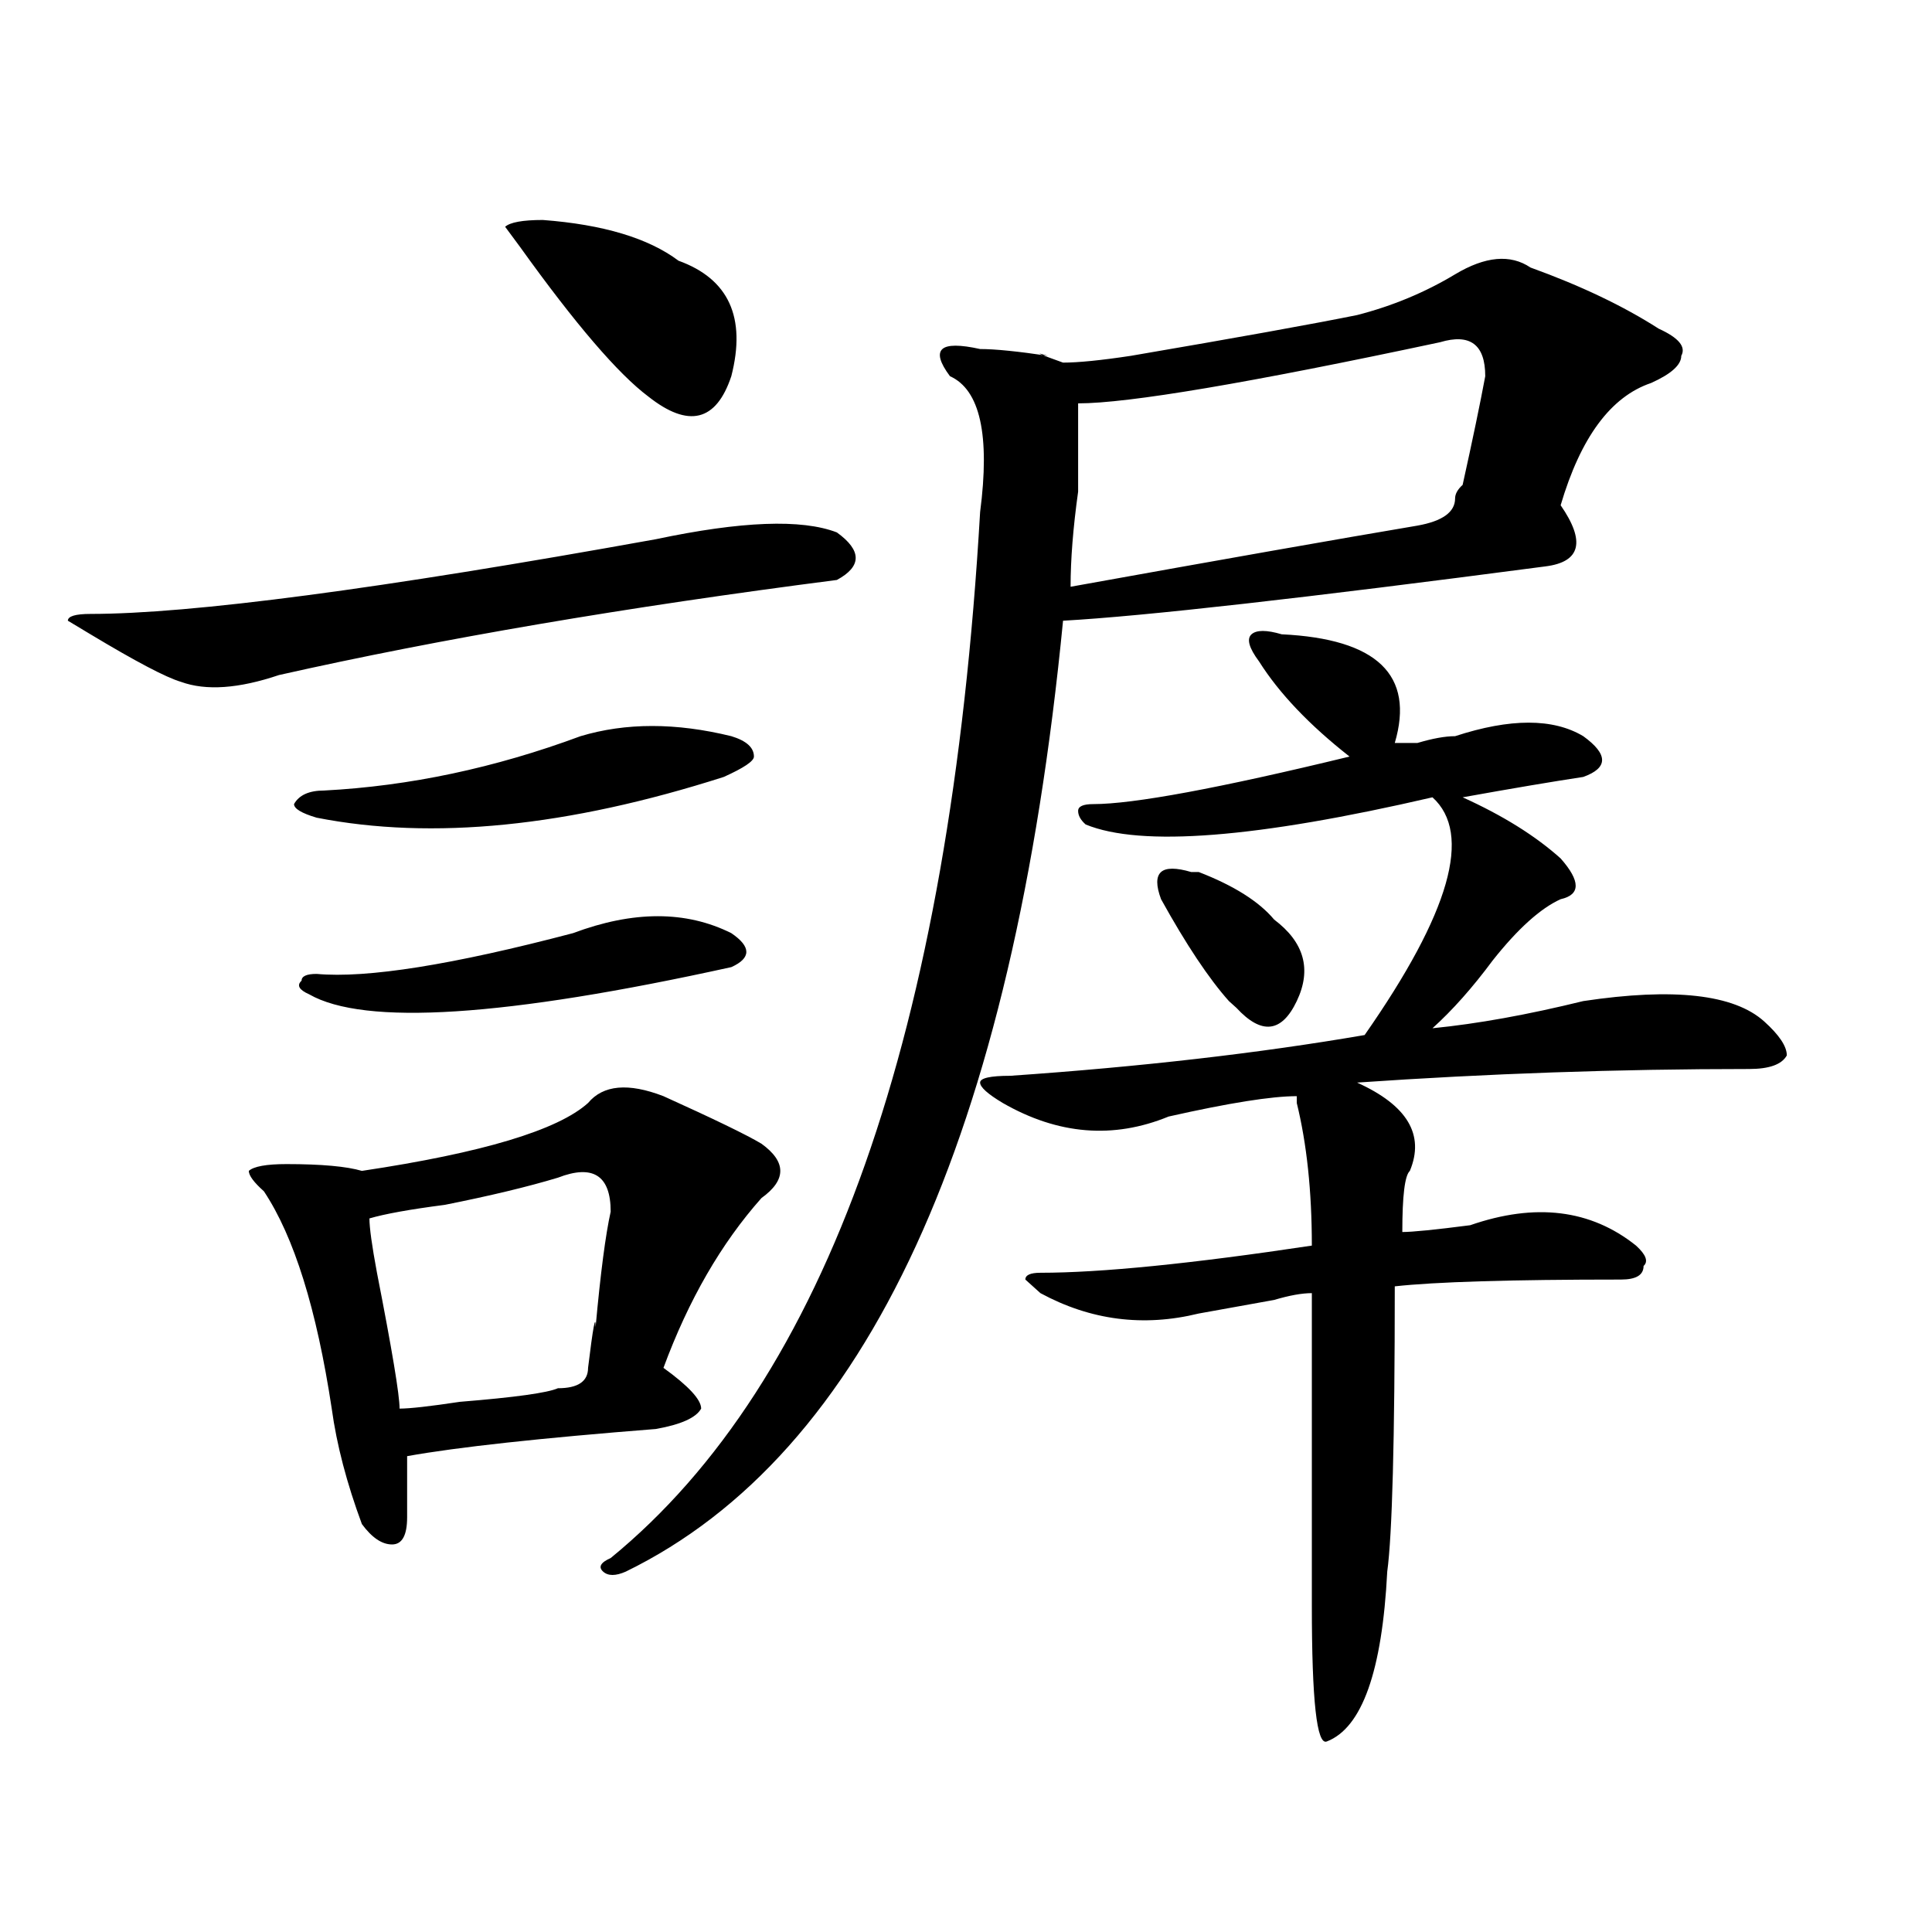 <?xml version="1.0" encoding="utf-8"?>
<!-- Generator: Adobe Illustrator 16.0.0, SVG Export Plug-In . SVG Version: 6.00 Build 0)  -->
<!DOCTYPE svg PUBLIC "-//W3C//DTD SVG 1.1//EN" "http://www.w3.org/Graphics/SVG/1.1/DTD/svg11.dtd">
<svg version="1.1" id="图层_1" xmlns="http://www.w3.org/2000/svg" xmlns:xlink="http://www.w3.org/1999/xlink" x="0px" y="0px"
	 width="1000px" height="1000px" viewBox="0 0 1000 1000" enable-background="new 0 0 1000 1000" xml:space="preserve">
<path d="M339.504,279.094c44.206-9.339,75.425-10.547,93.656-3.516c12.988,9.394,12.988,17.578,0,24.609
	c-109.266,14.063-205.544,30.487-288.773,49.219c-20.853,7.031-37.743,8.239-50.73,3.516c-7.805-2.308-23.414-10.547-46.828-24.609
	l-11.707-7.031c0-2.308,3.902-3.516,11.707-3.516C98.84,317.766,196.398,304.911,339.504,279.094z M343.407,567.375
	c25.975,11.755,42.926,19.94,50.73,24.609c12.988,9.394,12.988,18.786,0,28.125c-20.853,23.456-37.743,52.734-50.73,87.891
	c12.988,9.394,19.512,16.425,19.512,21.094c-2.622,4.724-10.427,8.239-23.414,10.547c-59.877,4.724-102.802,9.394-128.777,14.063
	c0,7.031,0,17.578,0,31.641c0,9.394-2.622,14.063-7.805,14.063c-5.244,0-10.427-3.516-15.609-10.547
	c-7.805-21.094-13.049-40.979-15.609-59.766c-7.805-51.526-19.512-89.044-35.121-112.5c-5.244-4.669-7.805-8.185-7.805-10.547
	c2.561-2.308,9.085-3.516,19.512-3.516c18.17,0,31.219,1.208,39.023,3.516c62.438-9.339,101.461-21.094,117.07-35.156
	C312.188,561.552,325.176,560.344,343.407,567.375z M300.481,381.047c23.414-7.031,49.389-7.031,78.047,0
	c7.805,2.362,11.707,5.878,11.707,10.547c0,2.362-5.244,5.878-15.609,10.547c-80.669,25.817-150.911,32.849-210.727,21.094
	c-7.805-2.308-11.707-4.669-11.707-7.031c2.561-4.669,7.805-7.031,15.609-7.031C212.008,406.864,256.214,397.472,300.481,381.047z
	 M296.579,483c31.219-11.7,58.535-11.7,81.949,0c10.365,7.031,10.365,12.909,0,17.578c-117.07,25.817-189.934,30.487-218.531,14.063
	c-5.244-2.308-6.524-4.669-3.902-7.031c0-2.308,2.561-3.516,7.805-3.516C189.874,506.456,234.141,499.425,296.579,483z
	 M288.774,609.563c-15.609,4.724-35.121,9.394-58.535,14.063c-18.231,2.362-31.219,4.724-39.023,7.031
	c0,4.724,1.281,14.063,3.902,28.125c7.805,39.88,11.707,63.281,11.707,70.313c5.183,0,15.609-1.153,31.219-3.516
	c28.597-2.308,45.487-4.669,50.73-7.031c10.365,0,15.609-3.516,15.609-10.547c2.561-21.094,3.902-28.125,3.902-21.094
	c2.561-28.125,5.183-48.011,7.805-59.766C316.09,608.409,306.944,602.531,288.774,609.563z M280.969,113.859
	c31.219,2.362,54.633,9.394,70.242,21.094c25.975,9.394,35.121,29.333,27.316,59.766c-7.805,23.456-22.134,26.972-42.926,10.547
	c-15.609-11.7-37.743-37.464-66.34-77.344l-7.805-10.547C264.018,115.067,270.543,113.859,280.969,113.859z M753.153,141.984
	c15.609-9.339,28.597-10.547,39.023-3.516c25.975,9.394,48.109,19.94,66.34,31.641c10.365,4.724,14.268,9.394,11.707,14.063
	c0,4.724-5.244,9.394-15.609,14.063c-20.853,7.031-36.463,28.125-46.828,63.281c12.988,18.786,10.365,29.333-7.805,31.641
	c-124.875,16.425-208.166,25.817-249.75,28.125C524.195,588.469,448.77,752.55,323.895,813.469c-5.244,2.307-9.146,2.307-11.707,0
	c-2.622-2.362-1.342-4.725,3.902-7.031c111.826-91.406,175.605-271.856,191.215-541.406c5.183-39.825,0-63.281-15.609-70.313
	c-5.244-7.031-6.524-11.7-3.902-14.063c2.561-2.308,9.085-2.308,19.512,0c7.805,0,19.512,1.208,35.121,3.516
	c-7.805-2.308-5.244-1.153,7.805,3.516c7.805,0,19.512-1.153,35.121-3.516c54.633-9.339,93.656-16.37,117.07-21.094
	C720.593,158.409,737.543,151.378,753.153,141.984z M522.915,556.828c67.62-4.669,128.777-11.7,183.41-21.094
	c44.206-63.281,55.913-104.261,35.121-123.047c-91.095,21.094-150.911,25.817-179.508,14.063c-2.622-2.308-3.902-4.669-3.902-7.031
	c0-2.308,2.561-3.516,7.805-3.516c20.792,0,64.998-8.185,132.68-24.609c-20.853-16.37-36.463-32.794-46.828-49.219
	c-5.244-7.031-6.524-11.7-3.902-14.063c2.561-2.308,7.805-2.308,15.609,0c49.389,2.362,68.901,21.094,58.535,56.25
	c2.561,0,6.463,0,11.707,0c7.805-2.308,14.268-3.516,19.512-3.516c28.597-9.339,50.73-9.339,66.34,0
	c12.988,9.394,12.988,16.425,0,21.094c-15.609,2.362-36.463,5.878-62.438,10.547c20.792,9.394,37.682,19.94,50.73,31.641
	c10.365,11.755,10.365,18.786,0,21.094c-10.427,4.724-22.134,15.271-35.121,31.641c-10.427,14.063-20.853,25.817-31.219,35.156
	c23.414-2.308,49.389-7.031,78.047-14.063c46.828-7.031,78.047-3.516,93.656,10.547c7.805,7.031,11.707,12.909,11.707,17.578
	c-2.622,4.724-9.146,7.031-19.512,7.031c-67.681,0-135.302,2.362-202.922,7.031c25.975,11.755,35.121,26.972,27.316,45.703
	c-2.622,2.362-3.902,12.909-3.902,31.641c5.183,0,16.89-1.153,35.121-3.516c33.78-11.7,62.438-8.185,85.852,10.547
	c5.183,4.724,6.463,8.239,3.902,10.547c0,4.724-3.902,7.031-11.707,7.031c-57.255,0-96.278,1.208-117.07,3.516
	c0,79.706-1.342,128.925-3.902,147.656c-2.622,51.525-13.049,80.859-31.219,87.891c-5.244,2.307-7.805-21.094-7.805-70.313
	c0-46.856,0-100.745,0-161.719c-5.244,0-11.707,1.208-19.512,3.516c-13.049,2.362-26.036,4.724-39.023,7.031
	c-28.658,7.031-55.974,3.516-81.949-10.547l-7.805-7.031c0-2.308,2.561-3.516,7.805-3.516c31.219,0,78.047-4.669,140.484-14.063
	c0-28.125-2.622-52.734-7.805-73.828v-3.516c-13.049,0-35.121,3.516-66.34,10.547c-28.658,11.755-57.255,9.394-85.852-7.031
	c-7.805-4.669-11.707-8.185-11.707-10.547C507.305,558.036,512.488,556.828,522.915,556.828z M745.348,177.141
	c-98.9,21.094-161.338,31.641-187.313,31.641c0,11.755,0,26.972,0,45.703c-2.622,18.786-3.902,35.156-3.902,49.219
	c78.047-14.063,137.863-24.609,179.508-31.641c12.988-2.308,19.512-7.031,19.512-14.063c0-2.308,1.281-4.669,3.902-7.031
	c5.183-23.401,9.085-42.188,11.707-56.25C768.762,178.349,760.958,172.472,745.348,177.141z M616.571,451.359h3.902
	c18.17,7.031,31.219,15.271,39.023,24.609c15.609,11.755,19.512,25.817,11.707,42.188c-7.805,16.425-18.231,17.578-31.219,3.516
	l-3.902-3.516c-10.427-11.7-22.134-29.278-35.121-52.734c-2.622-7.031-2.622-11.7,0-14.063
	C603.522,449.052,608.766,449.052,616.571,451.359z"/>
</svg>
